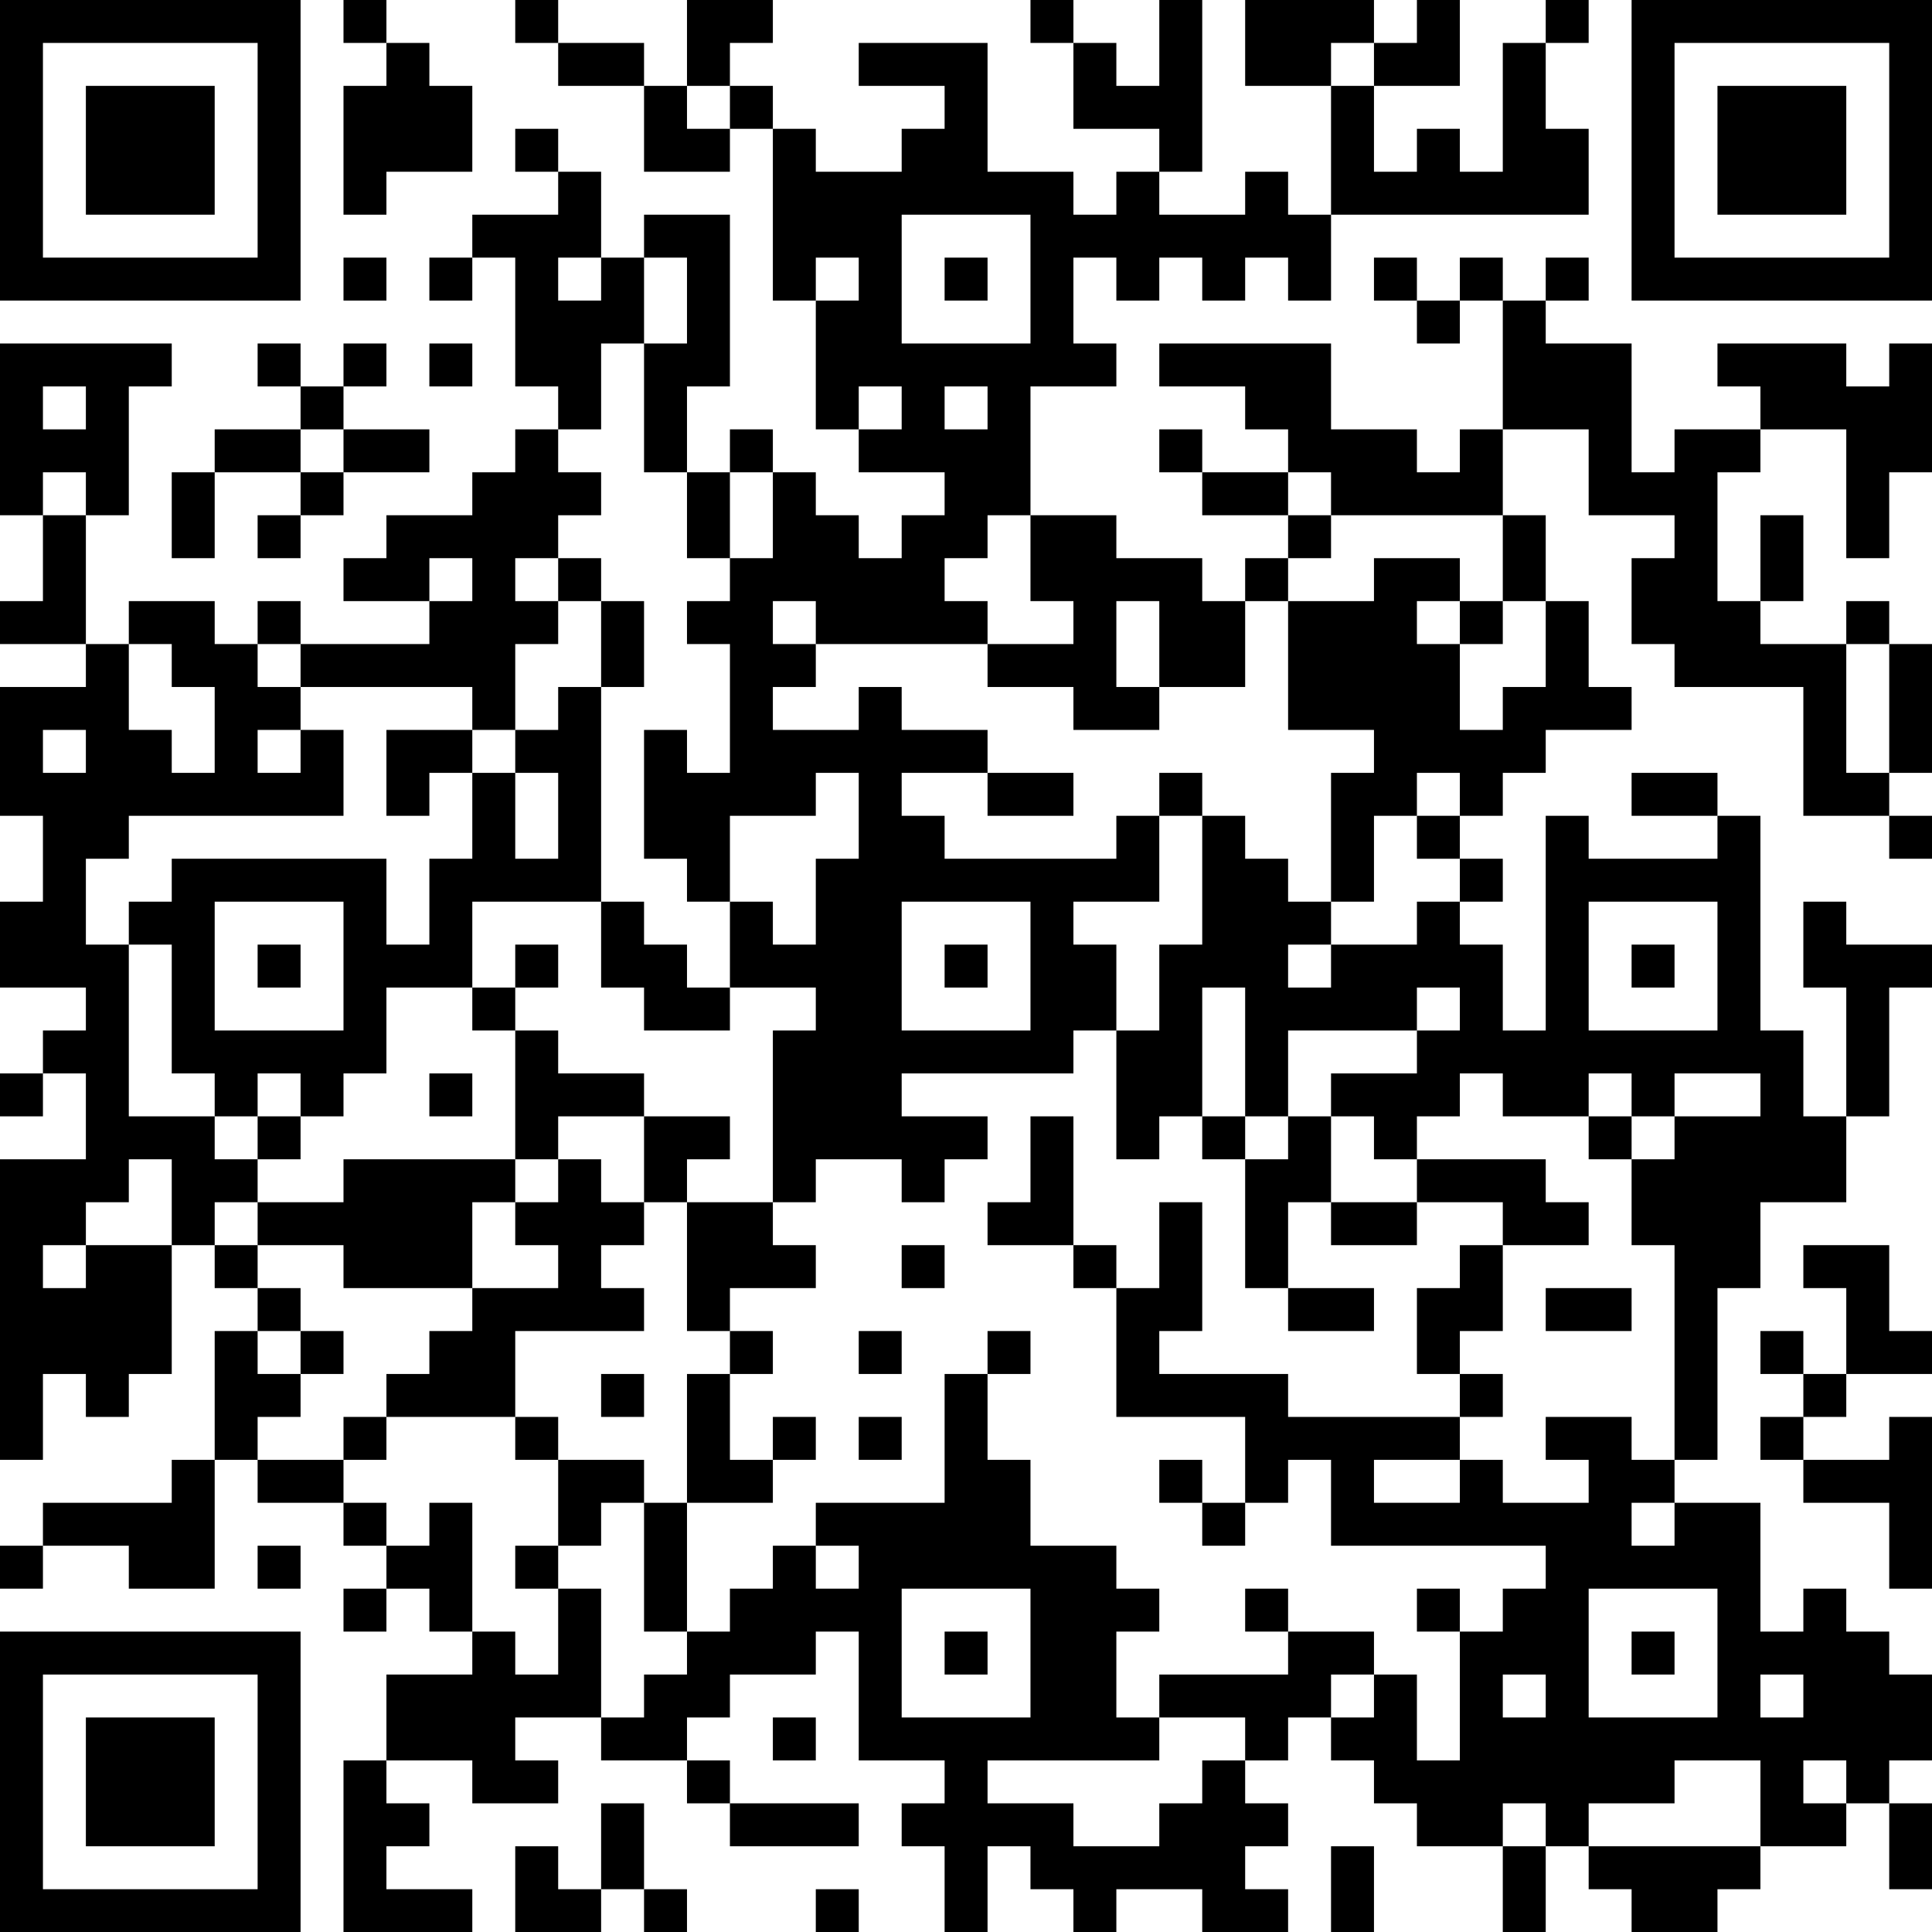 <?xml version="1.0" encoding="UTF-8"?>
<svg xmlns="http://www.w3.org/2000/svg" version="1.1" width="250" height="250" viewBox="0 0 250 250"><rect x="0" y="0" width="250" height="250" fill="#ffffff"/><g transform="scale(5.556)"><g transform="translate(0,0)"><path fill-rule="evenodd" d="M8 0L8 1L9 1L9 2L8 2L8 5L9 5L9 4L11 4L11 2L10 2L10 1L9 1L9 0ZM12 0L12 1L13 1L13 2L15 2L15 4L17 4L17 3L18 3L18 7L19 7L19 10L20 10L20 11L22 11L22 12L21 12L21 13L20 13L20 12L19 12L19 11L18 11L18 10L17 10L17 11L16 11L16 9L17 9L17 5L15 5L15 6L14 6L14 4L13 4L13 3L12 3L12 4L13 4L13 5L11 5L11 6L10 6L10 7L11 7L11 6L12 6L12 9L13 9L13 10L12 10L12 11L11 11L11 12L9 12L9 13L8 13L8 14L10 14L10 15L7 15L7 14L6 14L6 15L5 15L5 14L3 14L3 15L2 15L2 12L3 12L3 9L4 9L4 8L0 8L0 12L1 12L1 14L0 14L0 15L2 15L2 16L0 16L0 19L1 19L1 21L0 21L0 23L2 23L2 24L1 24L1 25L0 25L0 26L1 26L1 25L2 25L2 27L0 27L0 34L1 34L1 32L2 32L2 33L3 33L3 32L4 32L4 29L5 29L5 30L6 30L6 31L5 31L5 34L4 34L4 35L1 35L1 36L0 36L0 37L1 37L1 36L3 36L3 37L5 37L5 34L6 34L6 35L8 35L8 36L9 36L9 37L8 37L8 38L9 38L9 37L10 37L10 38L11 38L11 39L9 39L9 41L8 41L8 45L11 45L11 44L9 44L9 43L10 43L10 42L9 42L9 41L11 41L11 42L13 42L13 41L12 41L12 40L14 40L14 41L16 41L16 42L17 42L17 43L20 43L20 42L17 42L17 41L16 41L16 40L17 40L17 39L19 39L19 38L20 38L20 41L22 41L22 42L21 42L21 43L22 43L22 45L23 45L23 43L24 43L24 44L25 44L25 45L26 45L26 44L28 44L28 45L30 45L30 44L29 44L29 43L30 43L30 42L29 42L29 41L30 41L30 40L31 40L31 41L32 41L32 42L33 42L33 43L35 43L35 45L36 45L36 43L37 43L37 44L38 44L38 45L40 45L40 44L41 44L41 43L43 43L43 42L44 42L44 44L45 44L45 42L44 42L44 41L45 41L45 39L44 39L44 38L43 38L43 37L42 37L42 38L41 38L41 35L39 35L39 34L40 34L40 30L41 30L41 28L43 28L43 26L44 26L44 23L45 23L45 22L43 22L43 21L42 21L42 23L43 23L43 26L42 26L42 24L41 24L41 19L40 19L40 18L38 18L38 19L40 19L40 20L37 20L37 19L36 19L36 24L35 24L35 22L34 22L34 21L35 21L35 20L34 20L34 19L35 19L35 18L36 18L36 17L38 17L38 16L37 16L37 14L36 14L36 12L35 12L35 10L37 10L37 12L39 12L39 13L38 13L38 15L39 15L39 16L42 16L42 19L44 19L44 20L45 20L45 19L44 19L44 18L45 18L45 15L44 15L44 14L43 14L43 15L41 15L41 14L42 14L42 12L41 12L41 14L40 14L40 11L41 11L41 10L43 10L43 13L44 13L44 11L45 11L45 8L44 8L44 9L43 9L43 8L40 8L40 9L41 9L41 10L39 10L39 11L38 11L38 8L36 8L36 7L37 7L37 6L36 6L36 7L35 7L35 6L34 6L34 7L33 7L33 6L32 6L32 7L33 7L33 8L34 8L34 7L35 7L35 10L34 10L34 11L33 11L33 10L31 10L31 8L27 8L27 9L29 9L29 10L30 10L30 11L28 11L28 10L27 10L27 11L28 11L28 12L30 12L30 13L29 13L29 14L28 14L28 13L26 13L26 12L24 12L24 9L26 9L26 8L25 8L25 6L26 6L26 7L27 7L27 6L28 6L28 7L29 7L29 6L30 6L30 7L31 7L31 5L37 5L37 3L36 3L36 1L37 1L37 0L36 0L36 1L35 1L35 4L34 4L34 3L33 3L33 4L32 4L32 2L34 2L34 0L33 0L33 1L32 1L32 0L29 0L29 2L31 2L31 5L30 5L30 4L29 4L29 5L27 5L27 4L28 4L28 0L27 0L27 2L26 2L26 1L25 1L25 0L24 0L24 1L25 1L25 3L27 3L27 4L26 4L26 5L25 5L25 4L23 4L23 1L20 1L20 2L22 2L22 3L21 3L21 4L19 4L19 3L18 3L18 2L17 2L17 1L18 1L18 0L16 0L16 2L15 2L15 1L13 1L13 0ZM31 1L31 2L32 2L32 1ZM16 2L16 3L17 3L17 2ZM21 5L21 8L24 8L24 5ZM8 6L8 7L9 7L9 6ZM13 6L13 7L14 7L14 6ZM15 6L15 8L14 8L14 10L13 10L13 11L14 11L14 12L13 12L13 13L12 13L12 14L13 14L13 15L12 15L12 17L11 17L11 16L7 16L7 15L6 15L6 16L7 16L7 17L6 17L6 18L7 18L7 17L8 17L8 19L3 19L3 20L2 20L2 22L3 22L3 26L5 26L5 27L6 27L6 28L5 28L5 29L6 29L6 30L7 30L7 31L6 31L6 32L7 32L7 33L6 33L6 34L8 34L8 35L9 35L9 36L10 36L10 35L11 35L11 38L12 38L12 39L13 39L13 37L14 37L14 40L15 40L15 39L16 39L16 38L17 38L17 37L18 37L18 36L19 36L19 37L20 37L20 36L19 36L19 35L22 35L22 32L23 32L23 34L24 34L24 36L26 36L26 37L27 37L27 38L26 38L26 40L27 40L27 41L23 41L23 42L25 42L25 43L27 43L27 42L28 42L28 41L29 41L29 40L27 40L27 39L30 39L30 38L32 38L32 39L31 39L31 40L32 40L32 39L33 39L33 41L34 41L34 38L35 38L35 37L36 37L36 36L31 36L31 34L30 34L30 35L29 35L29 33L26 33L26 30L27 30L27 28L28 28L28 31L27 31L27 32L30 32L30 33L34 33L34 34L32 34L32 35L34 35L34 34L35 34L35 35L37 35L37 34L36 34L36 33L38 33L38 34L39 34L39 29L38 29L38 27L39 27L39 26L41 26L41 25L39 25L39 26L38 26L38 25L37 25L37 26L35 26L35 25L34 25L34 26L33 26L33 27L32 27L32 26L31 26L31 25L33 25L33 24L34 24L34 23L33 23L33 24L30 24L30 26L29 26L29 23L28 23L28 26L27 26L27 27L26 27L26 24L27 24L27 22L28 22L28 19L29 19L29 20L30 20L30 21L31 21L31 22L30 22L30 23L31 23L31 22L33 22L33 21L34 21L34 20L33 20L33 19L34 19L34 18L33 18L33 19L32 19L32 21L31 21L31 18L32 18L32 17L30 17L30 14L32 14L32 13L34 13L34 14L33 14L33 15L34 15L34 17L35 17L35 16L36 16L36 14L35 14L35 12L31 12L31 11L30 11L30 12L31 12L31 13L30 13L30 14L29 14L29 16L27 16L27 14L26 14L26 16L27 16L27 17L25 17L25 16L23 16L23 15L25 15L25 14L24 14L24 12L23 12L23 13L22 13L22 14L23 14L23 15L19 15L19 14L18 14L18 15L19 15L19 16L18 16L18 17L20 17L20 16L21 16L21 17L23 17L23 18L21 18L21 19L22 19L22 20L26 20L26 19L27 19L27 21L25 21L25 22L26 22L26 24L25 24L25 25L21 25L21 26L23 26L23 27L22 27L22 28L21 28L21 27L19 27L19 28L18 28L18 24L19 24L19 23L17 23L17 21L18 21L18 22L19 22L19 20L20 20L20 18L19 18L19 19L17 19L17 21L16 21L16 20L15 20L15 17L16 17L16 18L17 18L17 15L16 15L16 14L17 14L17 13L18 13L18 11L17 11L17 13L16 13L16 11L15 11L15 8L16 8L16 6ZM19 6L19 7L20 7L20 6ZM22 6L22 7L23 7L23 6ZM6 8L6 9L7 9L7 10L5 10L5 11L4 11L4 13L5 13L5 11L7 11L7 12L6 12L6 13L7 13L7 12L8 12L8 11L10 11L10 10L8 10L8 9L9 9L9 8L8 8L8 9L7 9L7 8ZM10 8L10 9L11 9L11 8ZM1 9L1 10L2 10L2 9ZM20 9L20 10L21 10L21 9ZM22 9L22 10L23 10L23 9ZM7 10L7 11L8 11L8 10ZM1 11L1 12L2 12L2 11ZM10 13L10 14L11 14L11 13ZM13 13L13 14L14 14L14 16L13 16L13 17L12 17L12 18L11 18L11 17L9 17L9 19L10 19L10 18L11 18L11 20L10 20L10 22L9 22L9 20L4 20L4 21L3 21L3 22L4 22L4 25L5 25L5 26L6 26L6 27L7 27L7 26L8 26L8 25L9 25L9 23L11 23L11 24L12 24L12 27L8 27L8 28L6 28L6 29L8 29L8 30L11 30L11 31L10 31L10 32L9 32L9 33L8 33L8 34L9 34L9 33L12 33L12 34L13 34L13 36L12 36L12 37L13 37L13 36L14 36L14 35L15 35L15 38L16 38L16 35L18 35L18 34L19 34L19 33L18 33L18 34L17 34L17 32L18 32L18 31L17 31L17 30L19 30L19 29L18 29L18 28L16 28L16 27L17 27L17 26L15 26L15 25L13 25L13 24L12 24L12 23L13 23L13 22L12 22L12 23L11 23L11 21L14 21L14 23L15 23L15 24L17 24L17 23L16 23L16 22L15 22L15 21L14 21L14 16L15 16L15 14L14 14L14 13ZM34 14L34 15L35 15L35 14ZM3 15L3 17L4 17L4 18L5 18L5 16L4 16L4 15ZM43 15L43 18L44 18L44 15ZM1 17L1 18L2 18L2 17ZM12 18L12 20L13 20L13 18ZM23 18L23 19L25 19L25 18ZM27 18L27 19L28 19L28 18ZM5 21L5 24L8 24L8 21ZM21 21L21 24L24 24L24 21ZM37 21L37 24L40 24L40 21ZM6 22L6 23L7 23L7 22ZM22 22L22 23L23 23L23 22ZM38 22L38 23L39 23L39 22ZM6 25L6 26L7 26L7 25ZM10 25L10 26L11 26L11 25ZM13 26L13 27L12 27L12 28L11 28L11 30L13 30L13 29L12 29L12 28L13 28L13 27L14 27L14 28L15 28L15 29L14 29L14 30L15 30L15 31L12 31L12 33L13 33L13 34L15 34L15 35L16 35L16 32L17 32L17 31L16 31L16 28L15 28L15 26ZM24 26L24 28L23 28L23 29L25 29L25 30L26 30L26 29L25 29L25 26ZM28 26L28 27L29 27L29 30L30 30L30 31L32 31L32 30L30 30L30 28L31 28L31 29L33 29L33 28L35 28L35 29L34 29L34 30L33 30L33 32L34 32L34 33L35 33L35 32L34 32L34 31L35 31L35 29L37 29L37 28L36 28L36 27L33 27L33 28L31 28L31 26L30 26L30 27L29 27L29 26ZM37 26L37 27L38 27L38 26ZM3 27L3 28L2 28L2 29L1 29L1 30L2 30L2 29L4 29L4 27ZM21 29L21 30L22 30L22 29ZM42 29L42 30L43 30L43 32L42 32L42 31L41 31L41 32L42 32L42 33L41 33L41 34L42 34L42 35L44 35L44 37L45 37L45 33L44 33L44 34L42 34L42 33L43 33L43 32L45 32L45 31L44 31L44 29ZM36 30L36 31L38 31L38 30ZM7 31L7 32L8 32L8 31ZM20 31L20 32L21 32L21 31ZM23 31L23 32L24 32L24 31ZM14 32L14 33L15 33L15 32ZM20 33L20 34L21 34L21 33ZM27 34L27 35L28 35L28 36L29 36L29 35L28 35L28 34ZM38 35L38 36L39 36L39 35ZM6 36L6 37L7 37L7 36ZM21 37L21 40L24 40L24 37ZM29 37L29 38L30 38L30 37ZM33 37L33 38L34 38L34 37ZM37 37L37 40L40 40L40 37ZM22 38L22 39L23 39L23 38ZM38 38L38 39L39 39L39 38ZM35 39L35 40L36 40L36 39ZM41 39L41 40L42 40L42 39ZM18 40L18 41L19 41L19 40ZM39 41L39 42L37 42L37 43L41 43L41 41ZM42 41L42 42L43 42L43 41ZM14 42L14 44L13 44L13 43L12 43L12 45L14 45L14 44L15 44L15 45L16 45L16 44L15 44L15 42ZM35 42L35 43L36 43L36 42ZM31 43L31 45L32 45L32 43ZM19 44L19 45L20 45L20 44ZM0 0L0 7L7 7L7 0ZM1 1L1 6L6 6L6 1ZM2 2L2 5L5 5L5 2ZM38 0L38 7L45 7L45 0ZM39 1L39 6L44 6L44 1ZM40 2L40 5L43 5L43 2ZM0 38L0 45L7 45L7 38ZM1 39L1 44L6 44L6 39ZM2 40L2 43L5 43L5 40Z" fill="#000000"/></g></g></svg>
